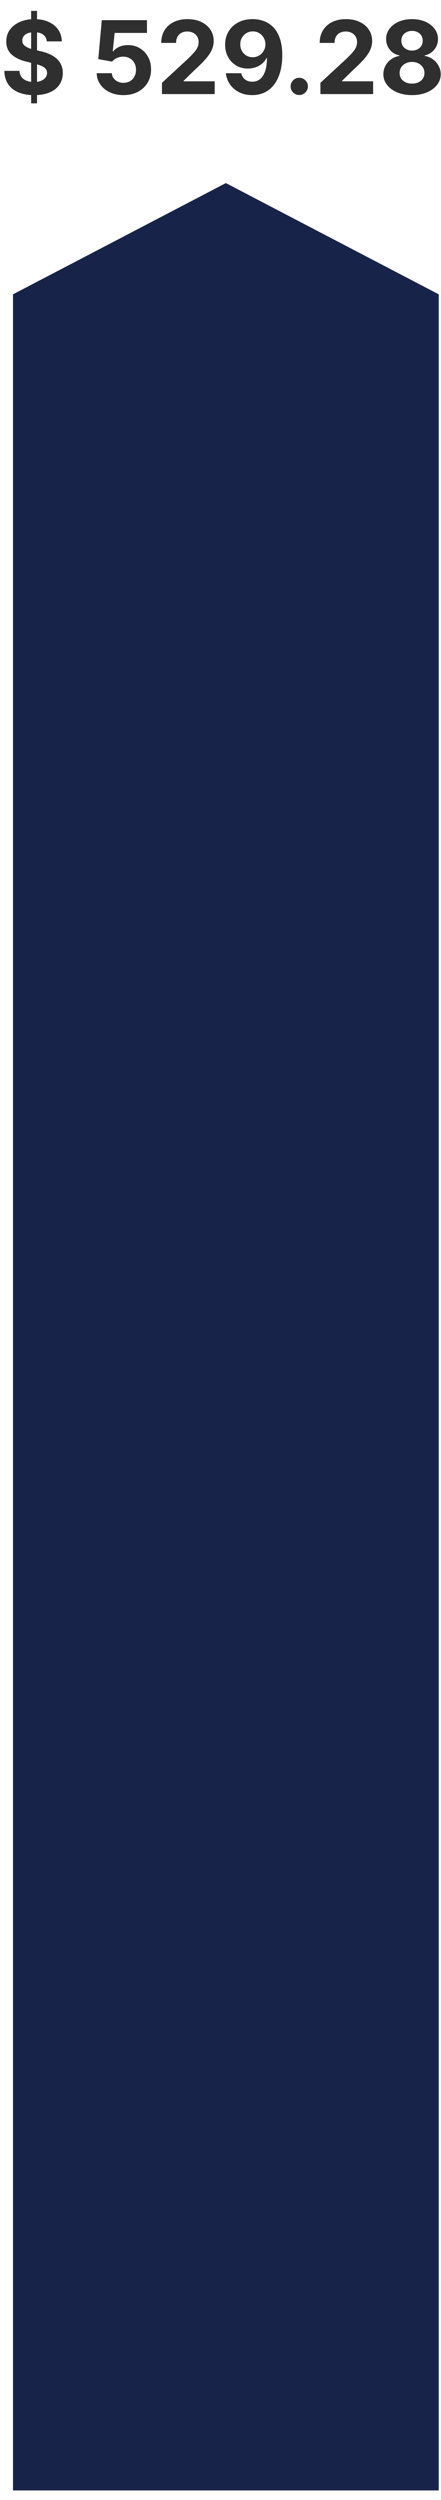 <?xml version="1.0" encoding="UTF-8"?>
<svg xmlns="http://www.w3.org/2000/svg" width="39" height="221" viewBox="0 0 39 221" fill="none">
  <path d="M1.15 26.019L19.974 16.185L38.798 26.019V220.16H1.15V26.019Z" fill="#172349"></path>
  <path d="M2.753 9.136V0.962H3.276V9.136H2.753ZM4.141 3.66C4.116 3.403 4.006 3.203 3.813 3.06C3.619 2.917 3.356 2.846 3.024 2.846C2.798 2.846 2.608 2.878 2.453 2.942C2.297 3.004 2.178 3.09 2.095 3.2C2.014 3.311 1.974 3.437 1.974 3.577C1.969 3.694 1.994 3.796 2.047 3.884C2.102 3.971 2.178 4.047 2.274 4.11C2.37 4.172 2.48 4.226 2.606 4.273C2.731 4.318 2.865 4.356 3.008 4.388L3.596 4.529C3.881 4.593 4.143 4.678 4.381 4.784C4.619 4.89 4.826 5.021 5 5.177C5.175 5.332 5.31 5.515 5.406 5.726C5.504 5.937 5.554 6.178 5.556 6.451C5.554 6.851 5.452 7.198 5.249 7.491C5.049 7.783 4.76 8.01 4.381 8.172C4.004 8.331 3.55 8.411 3.018 8.411C2.49 8.411 2.03 8.33 1.638 8.168C1.249 8.007 0.945 7.767 0.725 7.45C0.508 7.131 0.394 6.736 0.384 6.265H1.721C1.736 6.485 1.799 6.668 1.91 6.815C2.023 6.959 2.173 7.069 2.36 7.143C2.549 7.216 2.763 7.252 3.002 7.252C3.236 7.252 3.439 7.218 3.611 7.15C3.786 7.082 3.921 6.987 4.017 6.866C4.113 6.744 4.161 6.605 4.161 6.447C4.161 6.301 4.117 6.177 4.03 6.077C3.945 5.977 3.819 5.892 3.653 5.822C3.489 5.751 3.288 5.688 3.05 5.63L2.338 5.451C1.786 5.317 1.351 5.108 1.032 4.822C0.713 4.537 0.554 4.153 0.556 3.67C0.554 3.274 0.659 2.928 0.872 2.632C1.087 2.336 1.382 2.105 1.757 1.939C2.131 1.773 2.557 1.69 3.034 1.69C3.519 1.69 3.942 1.773 4.304 1.939C4.668 2.105 4.951 2.336 5.154 2.632C5.356 2.928 5.46 3.271 5.466 3.66H4.141Z" fill="#2F2F2F"></path>
  <path d="M10.916 8.408C10.465 8.408 10.063 8.325 9.71 8.159C9.358 7.993 9.08 7.764 8.873 7.472C8.667 7.181 8.559 6.847 8.551 6.47H9.892C9.906 6.723 10.013 6.928 10.211 7.086C10.409 7.244 10.644 7.322 10.916 7.322C11.133 7.322 11.325 7.274 11.491 7.179C11.659 7.081 11.79 6.946 11.884 6.773C11.979 6.599 12.027 6.399 12.027 6.173C12.027 5.943 11.979 5.741 11.881 5.566C11.785 5.392 11.652 5.256 11.482 5.158C11.311 5.06 11.117 5.01 10.897 5.008C10.706 5.008 10.519 5.047 10.338 5.126C10.16 5.204 10.02 5.312 9.92 5.448L8.691 5.228L9.001 1.78H12.998V2.91H10.14L9.971 4.548H10.01C10.125 4.386 10.298 4.252 10.53 4.146C10.762 4.039 11.022 3.986 11.309 3.986C11.703 3.986 12.054 4.078 12.363 4.264C12.671 4.449 12.915 4.703 13.094 5.027C13.273 5.348 13.361 5.718 13.359 6.138C13.361 6.578 13.259 6.97 13.052 7.313C12.848 7.653 12.562 7.921 12.194 8.117C11.827 8.311 11.402 8.408 10.916 8.408Z" fill="#2F2F2F"></path>
  <path d="M14.323 8.318V7.322L16.651 5.167C16.848 4.976 17.014 4.803 17.148 4.65C17.285 4.497 17.388 4.347 17.458 4.2C17.529 4.051 17.564 3.89 17.564 3.718C17.564 3.526 17.52 3.361 17.433 3.223C17.345 3.082 17.226 2.975 17.075 2.9C16.924 2.824 16.753 2.785 16.561 2.785C16.361 2.785 16.186 2.826 16.038 2.907C15.889 2.988 15.774 3.104 15.693 3.255C15.612 3.406 15.571 3.586 15.571 3.794H14.259C14.259 3.366 14.356 2.995 14.55 2.68C14.743 2.365 15.015 2.121 15.364 1.949C15.713 1.777 16.115 1.69 16.571 1.69C17.039 1.69 17.447 1.773 17.793 1.939C18.142 2.103 18.414 2.331 18.608 2.623C18.801 2.914 18.898 3.248 18.898 3.625C18.898 3.872 18.849 4.116 18.751 4.356C18.655 4.597 18.484 4.864 18.237 5.158C17.99 5.449 17.642 5.799 17.193 6.208L16.239 7.143V7.188H18.984V8.318H14.323Z" fill="#2F2F2F"></path>
  <path d="M22.352 1.69C22.688 1.69 23.012 1.747 23.322 1.86C23.635 1.972 23.914 2.152 24.159 2.399C24.406 2.646 24.601 2.974 24.743 3.382C24.888 3.789 24.961 4.288 24.963 4.88C24.963 5.435 24.901 5.931 24.775 6.368C24.652 6.802 24.474 7.171 24.242 7.476C24.01 7.78 23.73 8.012 23.402 8.172C23.074 8.329 22.708 8.408 22.304 8.408C21.868 8.408 21.482 8.324 21.148 8.156C20.814 7.985 20.545 7.754 20.34 7.463C20.138 7.169 20.016 6.839 19.973 6.473H21.337C21.39 6.711 21.502 6.897 21.672 7.029C21.842 7.158 22.053 7.223 22.304 7.223C22.73 7.223 23.053 7.038 23.274 6.668C23.496 6.295 23.608 5.785 23.61 5.138H23.565C23.467 5.33 23.335 5.495 23.169 5.633C23.003 5.77 22.813 5.875 22.598 5.949C22.385 6.024 22.158 6.061 21.918 6.061C21.532 6.061 21.189 5.971 20.886 5.79C20.584 5.609 20.346 5.36 20.171 5.043C19.997 4.726 19.909 4.364 19.909 3.957C19.907 3.519 20.008 3.128 20.213 2.785C20.417 2.443 20.702 2.175 21.068 1.981C21.437 1.785 21.864 1.688 22.352 1.69ZM22.361 2.776C22.146 2.776 21.955 2.827 21.787 2.929C21.621 3.031 21.489 3.169 21.391 3.341C21.295 3.513 21.248 3.706 21.25 3.919C21.25 4.134 21.297 4.328 21.391 4.5C21.487 4.67 21.616 4.806 21.78 4.909C21.946 5.009 22.136 5.059 22.349 5.059C22.508 5.059 22.656 5.029 22.792 4.969C22.929 4.91 23.047 4.828 23.147 4.723C23.249 4.617 23.329 4.495 23.386 4.356C23.444 4.218 23.473 4.071 23.473 3.916C23.47 3.709 23.421 3.52 23.326 3.347C23.23 3.175 23.098 3.037 22.93 2.932C22.762 2.828 22.572 2.776 22.361 2.776Z" fill="#2F2F2F"></path>
  <path d="M26.466 8.401C26.255 8.401 26.074 8.327 25.923 8.178C25.774 8.027 25.699 7.846 25.699 7.635C25.699 7.427 25.774 7.248 25.923 7.099C26.074 6.95 26.255 6.875 26.466 6.875C26.67 6.875 26.849 6.95 27.002 7.099C27.155 7.248 27.232 7.427 27.232 7.635C27.232 7.776 27.196 7.904 27.123 8.021C27.053 8.136 26.96 8.229 26.846 8.299C26.731 8.367 26.604 8.401 26.466 8.401Z" fill="#2F2F2F"></path>
  <path d="M28.336 8.318V7.322L30.663 5.167C30.861 4.976 31.027 4.803 31.161 4.65C31.297 4.497 31.401 4.347 31.471 4.2C31.541 4.051 31.576 3.89 31.576 3.718C31.576 3.526 31.533 3.361 31.445 3.223C31.358 3.082 31.239 2.975 31.088 2.9C30.937 2.824 30.765 2.785 30.574 2.785C30.374 2.785 30.199 2.826 30.05 2.907C29.901 2.988 29.786 3.104 29.705 3.255C29.625 3.406 29.584 3.586 29.584 3.794H28.272C28.272 3.366 28.369 2.995 28.562 2.68C28.756 2.365 29.027 2.121 29.377 1.949C29.726 1.777 30.128 1.69 30.583 1.69C31.052 1.69 31.459 1.773 31.806 1.939C32.155 2.103 32.427 2.331 32.62 2.623C32.814 2.914 32.911 3.248 32.911 3.625C32.911 3.872 32.862 4.116 32.764 4.356C32.668 4.597 32.497 4.864 32.25 5.158C32.003 5.449 31.655 5.799 31.206 6.208L30.251 7.143V7.188H32.997V8.318H28.336Z" fill="#2F2F2F"></path>
  <path d="M36.438 8.408C35.946 8.408 35.509 8.328 35.126 8.168C34.745 8.007 34.446 7.786 34.229 7.507C34.011 7.229 33.903 6.913 33.903 6.559C33.903 6.287 33.965 6.037 34.088 5.809C34.214 5.579 34.384 5.389 34.599 5.237C34.814 5.084 35.054 4.986 35.321 4.944V4.899C34.971 4.829 34.688 4.66 34.471 4.391C34.254 4.121 34.146 3.807 34.146 3.45C34.146 3.111 34.245 2.81 34.443 2.546C34.641 2.28 34.912 2.071 35.257 1.92C35.604 1.767 35.997 1.69 36.438 1.69C36.879 1.69 37.271 1.767 37.616 1.92C37.963 2.073 38.236 2.283 38.433 2.549C38.631 2.813 38.731 3.113 38.733 3.45C38.731 3.809 38.621 4.123 38.401 4.391C38.182 4.66 37.901 4.829 37.559 4.899V4.944C37.82 4.986 38.058 5.084 38.271 5.237C38.486 5.389 38.656 5.579 38.781 5.809C38.909 6.037 38.974 6.287 38.976 6.559C38.974 6.913 38.864 7.229 38.647 7.507C38.43 7.786 38.13 8.007 37.747 8.168C37.366 8.328 36.93 8.408 36.438 8.408ZM36.438 7.392C36.657 7.392 36.849 7.353 37.013 7.274C37.177 7.193 37.304 7.083 37.396 6.942C37.489 6.8 37.536 6.636 37.536 6.451C37.536 6.261 37.488 6.094 37.393 5.949C37.297 5.803 37.167 5.688 37.003 5.605C36.839 5.519 36.651 5.477 36.438 5.477C36.227 5.477 36.039 5.519 35.873 5.605C35.707 5.688 35.576 5.803 35.48 5.949C35.386 6.094 35.34 6.261 35.34 6.451C35.34 6.636 35.386 6.8 35.477 6.942C35.569 7.083 35.697 7.193 35.863 7.274C36.029 7.353 36.221 7.392 36.438 7.392ZM36.438 4.471C36.621 4.471 36.784 4.434 36.926 4.359C37.069 4.285 37.181 4.182 37.262 4.05C37.343 3.918 37.383 3.766 37.383 3.593C37.383 3.423 37.343 3.274 37.262 3.146C37.181 3.016 37.07 2.915 36.93 2.843C36.789 2.768 36.625 2.731 36.438 2.731C36.253 2.731 36.089 2.768 35.946 2.843C35.804 2.915 35.692 3.016 35.611 3.146C35.532 3.274 35.493 3.423 35.493 3.593C35.493 3.766 35.533 3.918 35.614 4.05C35.695 4.182 35.807 4.285 35.95 4.359C36.092 4.434 36.255 4.471 36.438 4.471Z" fill="#2F2F2F"></path>
</svg>
